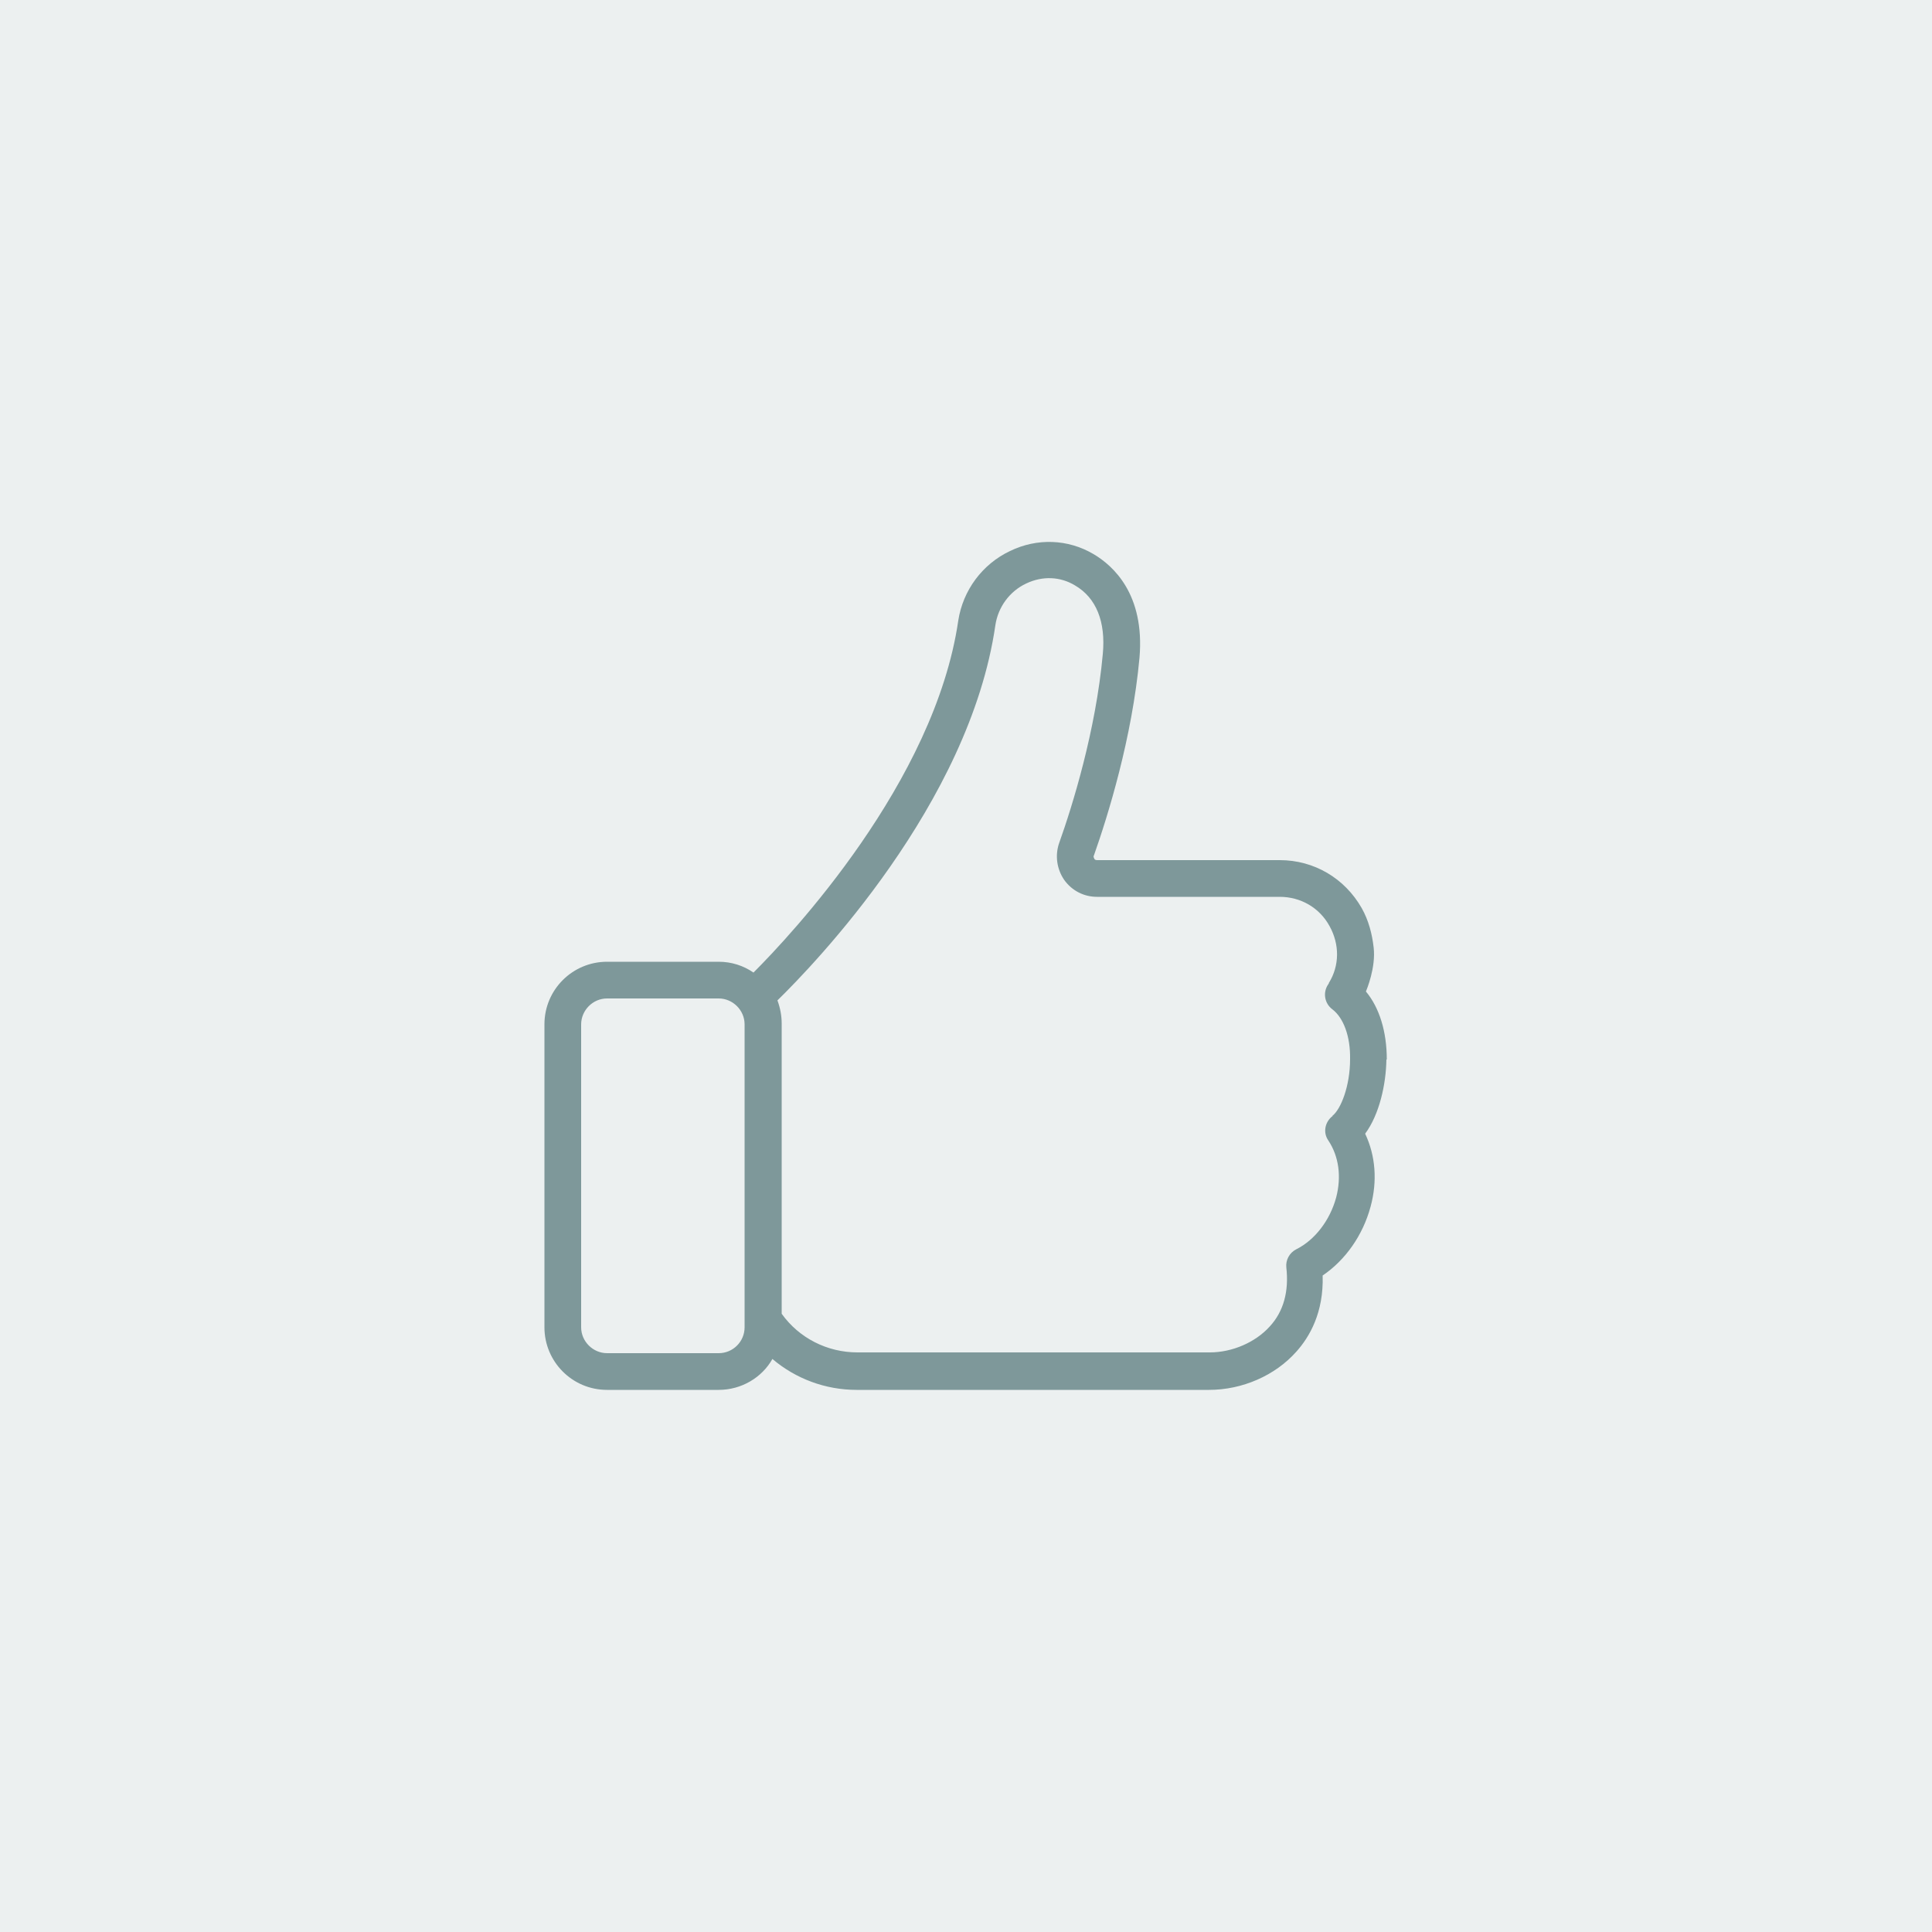 <?xml version="1.0" encoding="UTF-8"?>
<svg xmlns="http://www.w3.org/2000/svg" id="Laag_1" data-name="Laag 1" version="1.1" viewBox="0 0 500 500">
  <defs>
    <style>
      .cls-1 {
        fill: #ecf0f0;
      }

      .cls-1, .cls-2 {
        stroke-width: 0px;
      }

      .cls-2 {
        fill: #7e989a;
      }
    </style>
  </defs>
  <rect class="cls-1" width="500" height="500"></rect>
  <path class="cls-2" d="M358.9,274.2c0-7.2-1.9-13.4-5.4-17.6.2-.5,2.6-6.2,2-11.4-.4-3.5-1.3-7-3.1-10.2-4.4-7.7-12.3-12.4-21.2-12.4h-47.3c-.4,0-.7-.2-.7-.4-.1-.2-.3-.5-.1-.8,3.6-10.2,9.9-30.4,11.8-51.2,1.4-16.4-6.8-23.8-11.9-26.8-6.6-3.9-14.6-4.2-21.6-.8-7.2,3.4-12.2,10.2-13.4,18-6.1,41.8-43.3,81.4-53,91.1-2.6-1.8-5.7-2.8-9-2.8h-28.9c-8.9,0-16.2,7.2-16.2,16.2v78.4c0,8.9,7.2,16.2,16.2,16.2h28.9c5.9,0,11.2-3.2,13.9-8,6,5.1,13.7,8,21.8,8h91.2c8.6,0,17.1-3.7,22.6-9.9,3.4-3.8,7.1-10.1,6.8-19.7,5.9-4,10.4-10.4,12.4-17.8,1.8-6.6,1.3-13.2-1.4-18.9,3.7-5,5.4-12.8,5.5-19.2h0ZM192.7,341.3v2.2c0,3.7-3,6.7-6.7,6.7h-28.9c-3.6,0-6.7-3-6.7-6.7v-78.4c0-3.6,3-6.7,6.7-6.7h28.9c3.6,0,6.7,3,6.7,6.7v76.3h0ZM344.9,288.8c-2,1.5-2.6,4.3-1.1,6.4,2.7,4.1,3.4,9.3,2,14.7-1.6,5.9-5.5,11-10.3,13.4-1.8.9-2.8,2.8-2.6,4.7.7,6.2-.7,11.4-4.3,15.3-3.7,4.1-9.7,6.7-15.5,6.7h-91.2c-7.8,0-15.1-3.7-19.6-10v-75.1c0-2.1-.4-4.1-1.1-6,9.3-9.1,49.7-50.8,56.4-97.1.7-4.7,3.7-8.8,8-10.8,4.2-2,8.8-1.8,12.6.5,5.5,3.2,8,9.4,7.2,17.8-1.8,19.7-7.8,39.1-11.3,48.9-1.1,3.2-.6,6.7,1.3,9.5,2,2.8,5.1,4.4,8.5,4.4h47.3c5.4,0,10.3,2.8,12.9,7.6,2.6,4.7,2.6,10.2-.2,14.7,0,0,0,0,0,.1,0,0-.1.2-.2.3-1.4,2.1-.9,4.9,1.1,6.4,2.9,2.2,4.7,7,4.6,12.9,0,7-2.4,13-4.6,14.7h0Z"></path>
</svg>
